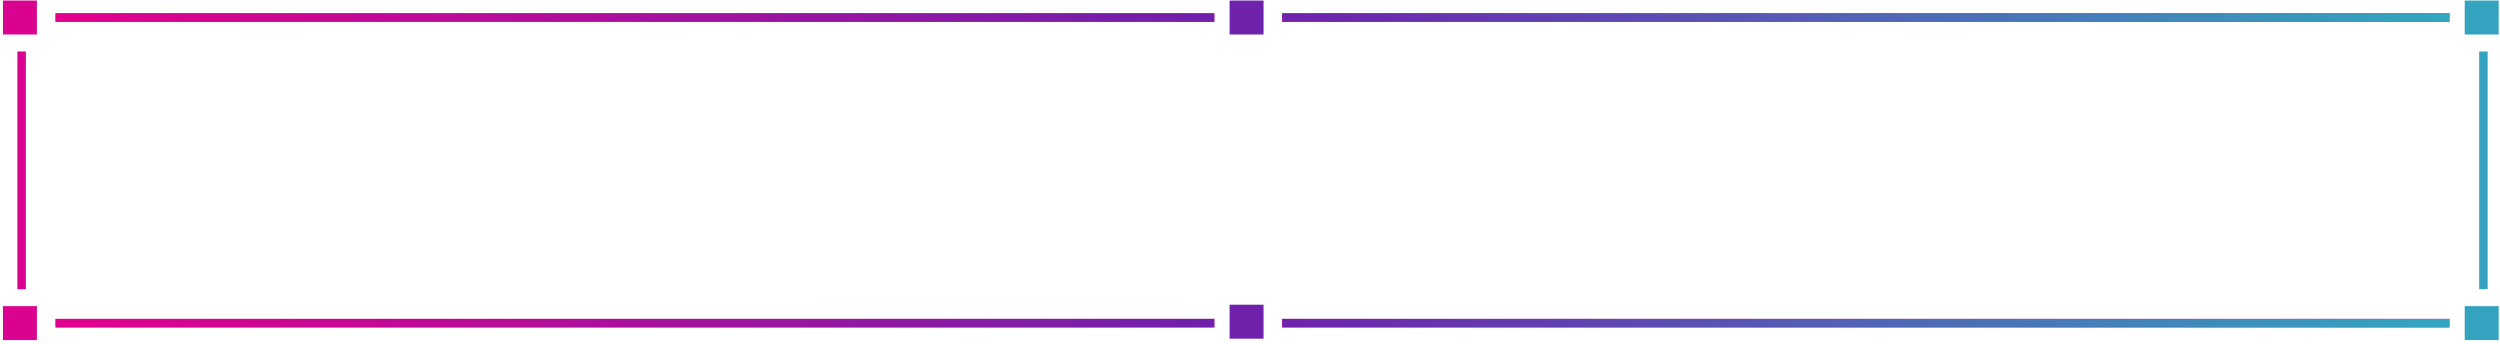 <svg viewBox="0 0 589 81" xmlns="http://www.w3.org/2000/svg"><linearGradient id="a" x1="0%" x2="100%" y1="0%" y2="0%"><stop offset="0" stop-color="#e2008d" stop-opacity=".996"/><stop offset="1" stop-color="#6f21ac"/></linearGradient><linearGradient id="b" x1="0%" x2="100%" y1="0%" y2="0%"><stop offset="0" stop-color="#6f21ac" stop-opacity=".996"/><stop offset="1" stop-color="#32a7c0"/></linearGradient><filter id="c"><feFlood flood-color="#34a3bf" result="floodOut"/><feComposite in="floodOut" in2="SourceGraphic" operator="atop" result="compOut"/><feBlend in="compOut" in2="SourceGraphic"/></filter><path d="M13.091 75.131h273v2h-273z" fill="#da038f" fill-rule="evenodd"/><path d="M13.091 75.131h273v2h-273z" fill="url(#a)"/><path d="M13.091 3.131h273v2h-273z" fill="#da038f" fill-rule="evenodd"/><path d="M13.091 3.131h273v2h-273z" fill="url(#a)"/><path d="M302.091 75.131h275v2h-275z" fill="#da038f" fill-rule="evenodd"/><path d="M302.091 75.131h275v2h-275z" fill="url(#b)"/><path d="M302.091 3.131h275v2h-275z" fill="#da038f" fill-rule="evenodd"/><path d="M302.091 3.131h275v2h-275z" fill="url(#b)"/><g fill-rule="evenodd"><path d="M289.692.13h8v7.999h-8z" fill="#6f22ac"/><path d="M289.692 71.792h8v8h-8z" fill="#6f21ac"/><path d="M.689 72.125h8v8h-8zm3.402-59.994h2v56h-2zM.689.125h8v8h-8z" fill="#da038f"/><path d="M580.689 72.125h8v8h-8z" fill="#34a3bf"/></g><g filter="url(#c)"><path d="M584.091 12.131h2v56h-2z" fill="#34a3bf" fill-rule="evenodd"/></g><path d="M580.689.125h8v8h-8z" fill="#34a3bf" fill-rule="evenodd"/></svg>
